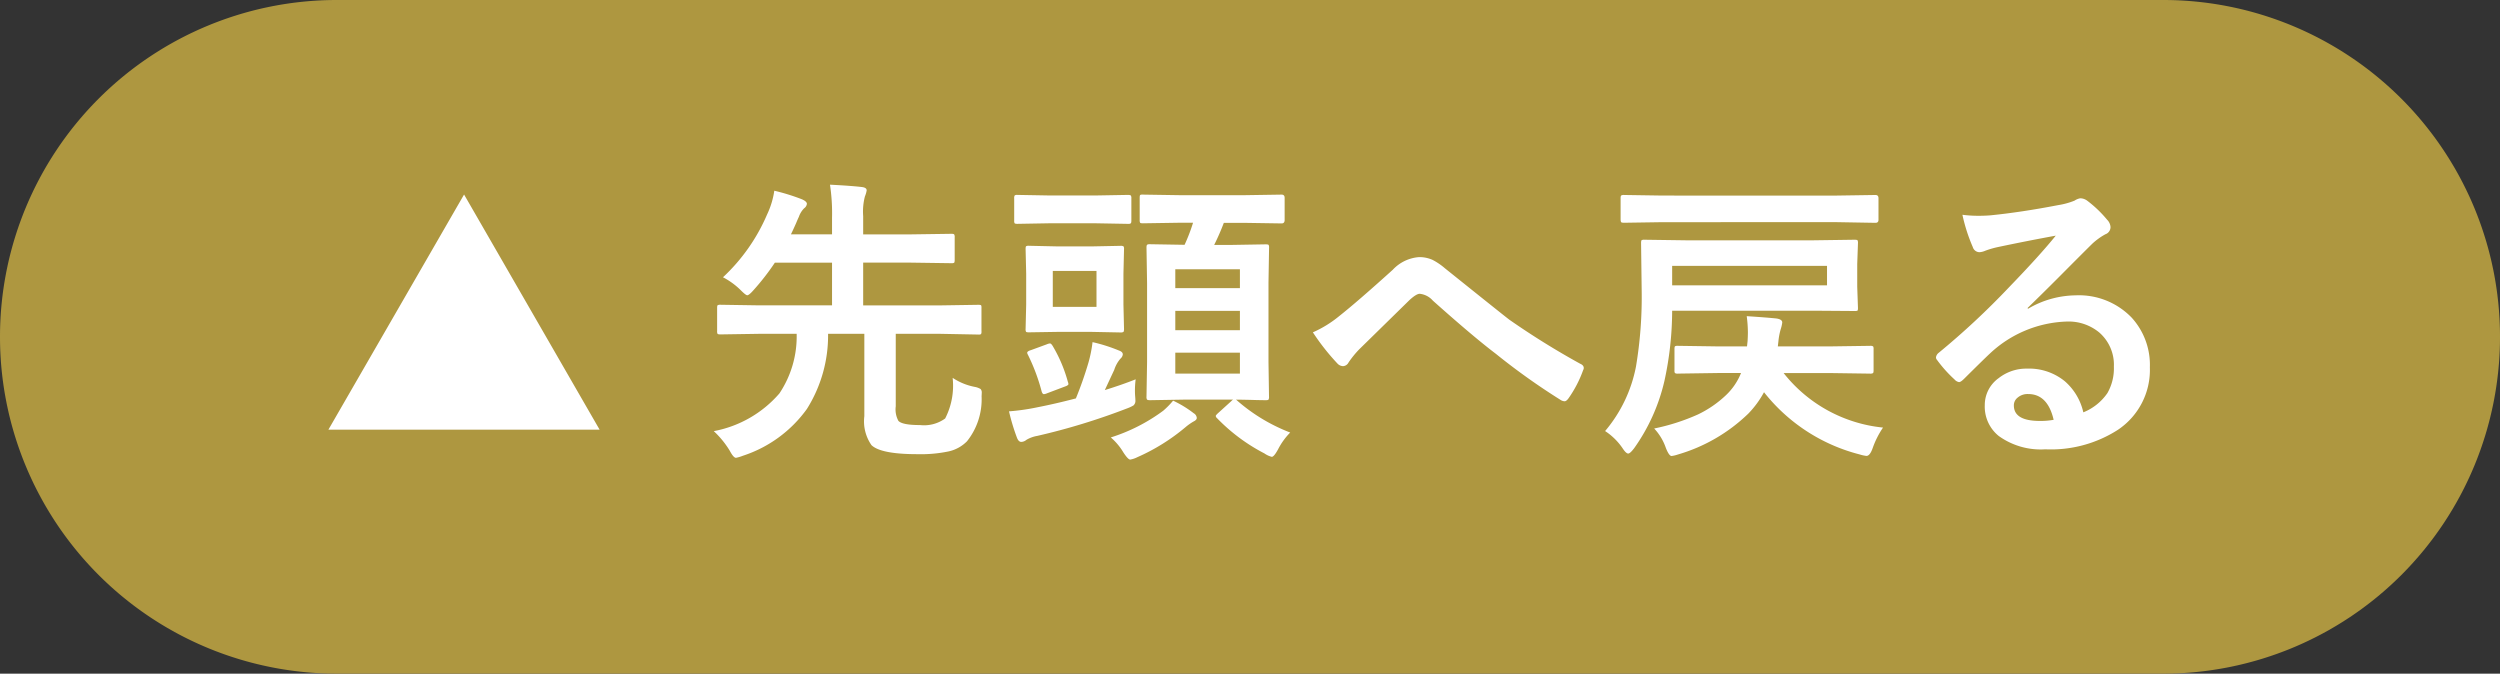 <svg xmlns="http://www.w3.org/2000/svg" width="167" height="45" viewBox="0 0 167 45">
  <rect x="0" y="0" width="167" height="45" fill="#333333" stroke="none"/>
  <g id="グループ_1" data-name="グループ 1" transform="translate(-38 -82)">
    <path id="パス_1" data-name="パス 1" d="M22.5,0h122a22.5,22.5,0,0,1,0,45H22.5a22.5,22.5,0,0,1,0-45Z" transform="translate(38 82)" fill="#ae9740"/>
    <path id="パス_2" data-name="パス 2" d="M10-16.006,19.053-.3H.938ZM42.637-3.76a4.034,4.034,0,0,0,1.455.6,1.2,1.2,0,0,1,.41.146.344.344,0,0,1,.078.264q0,.078-.01.215A4.493,4.493,0,0,1,43.594.479a2.466,2.466,0,0,1-1.221.674,9.028,9.028,0,0,1-2.08.186q-2.441,0-3.076-.6A2.782,2.782,0,0,1,36.738-1.2V-6.7H34.316A9.225,9.225,0,0,1,32.9-1.68a8.514,8.514,0,0,1-4.277,3.125,2.557,2.557,0,0,1-.459.137q-.166,0-.42-.479A6.1,6.1,0,0,0,26.68-.2a7.656,7.656,0,0,0,4.385-2.52A6.848,6.848,0,0,0,32.217-6.7H29.658l-2.52.039q-.176,0-.205-.039a.365.365,0,0,1-.029-.186V-8.447q0-.137.039-.166a.394.394,0,0,1,.2-.029l2.52.039H34.58v-2.852H30.762a16.114,16.114,0,0,1-1.426,1.836q-.3.342-.42.342-.1,0-.439-.342a4.864,4.864,0,0,0-1.182-.859,12.415,12.415,0,0,0,2.949-4.2,5.517,5.517,0,0,0,.479-1.582,13.646,13.646,0,0,1,1.855.576q.322.146.322.3a.423.423,0,0,1-.186.3,1.514,1.514,0,0,0-.352.576q-.068.137-.176.4-.234.527-.352.762H34.58v-1.1a12.83,12.83,0,0,0-.137-2.217q1.367.068,2.129.156.322.039.322.225a1.786,1.786,0,0,1-.117.4,4.023,4.023,0,0,0-.117,1.318v1.221h3.154l2.744-.039q.156,0,.186.049a.365.365,0,0,1,.029.186v1.5q0,.166-.039.2a.336.336,0,0,1-.176.029l-2.744-.039H36.66V-8.6h5.176l2.52-.039q.156,0,.186.039a.363.363,0,0,1,.02.156v1.563a.36.36,0,0,1-.029.2.305.305,0,0,1-.176.029L41.836-6.7h-3v4.844a1.6,1.6,0,0,0,.176.967q.254.283,1.445.283a2.4,2.4,0,0,0,1.68-.439A4.8,4.8,0,0,0,42.637-3.76ZM65.186-.107a4.508,4.508,0,0,0-.811,1.123q-.273.5-.42.5a1.459,1.459,0,0,1-.488-.225A12.2,12.2,0,0,1,60.3-1.064a.24.24,0,0,1-.088-.146q0-.059.2-.234l.84-.762a.556.556,0,0,1,.117-.1H58.125l-2.295.039q-.176,0-.215-.049a.394.394,0,0,1-.029-.2l.039-2.314v-5.234l-.039-2.393q0-.166.049-.2a.394.394,0,0,1,.2-.029l2.295.039a11.751,11.751,0,0,0,.566-1.475h-.85l-2.5.039q-.156,0-.186-.039a.365.365,0,0,1-.029-.186v-1.484q0-.156.039-.186A.336.336,0,0,1,55.342-16l2.5.039H62.09L64.609-16q.205,0,.205.215V-14.3q0,.225-.205.225l-2.52-.039H60.752a15.856,15.856,0,0,1-.645,1.475H61.25l2.295-.039q.166,0,.2.039a.365.365,0,0,1,.029.186l-.039,2.334v5.293L63.77-2.51a.371.371,0,0,1-.034.205q-.034.039-.19.039l-.6-.01q-.625-.02-1.377-.029A11.788,11.788,0,0,0,65.186-.107ZM61.826-4.043v-1.4H57.51v1.4Zm-4.316-2.9h4.316V-8.232H57.51Zm4.316-4.072H57.51v1.26h4.316ZM49.688-12.539h2.2l1.953-.039a.356.356,0,0,1,.215.039.336.336,0,0,1,.029.176l-.039,1.641v2.07l.039,1.631q0,.166-.049.2a.394.394,0,0,1-.2.029l-1.953-.039h-2.2L47.725-6.8q-.156,0-.186-.039a.365.365,0,0,1-.029-.186l.039-1.631v-2.07l-.039-1.641q0-.156.039-.186a.336.336,0,0,1,.176-.029ZM52.246-8.5v-2.4h-2.92v2.4Zm2.617,4.834a5.768,5.768,0,0,0-.049.771q0,.146.01.313.02.225.02.322a.407.407,0,0,1-.127.342,2.421,2.421,0,0,1-.43.2,43.678,43.678,0,0,1-6,1.836,2.141,2.141,0,0,0-.723.264.561.561,0,0,1-.342.137q-.176,0-.283-.264a13.6,13.6,0,0,1-.537-1.777A14.573,14.573,0,0,0,48.33-1.8q1.152-.225,2.539-.586a24.56,24.56,0,0,0,.84-2.393,8.7,8.7,0,0,0,.273-1.367,10.946,10.946,0,0,1,1.777.566q.244.088.244.254a.432.432,0,0,1-.156.283,2.149,2.149,0,0,0-.42.762q-.039.078-.625,1.338Q53.955-3.3,54.863-3.662Zm-2.734-10.42H49.17l-2.207.039q-.156,0-.186-.039a.336.336,0,0,1-.029-.176v-1.484a.332.332,0,0,1,.039-.205.336.336,0,0,1,.176-.029l2.207.039h2.959l2.217-.039q.156,0,.2.049a.365.365,0,0,1,.029.186v1.484q0,.156-.049.186a.305.305,0,0,1-.176.029ZM57.363-2.236a7.306,7.306,0,0,1,1.377.84.4.4,0,0,1,.205.313q0,.137-.225.244a3.792,3.792,0,0,0-.537.381,13.3,13.3,0,0,1-3.213,2A1.652,1.652,0,0,1,54.5,1.7q-.146,0-.459-.479a4,4,0,0,0-.84-1,11.866,11.866,0,0,0,3.506-1.787A5.477,5.477,0,0,0,57.363-2.236ZM49.326-5.879A9.611,9.611,0,0,1,50.332-3.5a.528.528,0,0,1,.039.156q0,.088-.264.176l-1.162.439a.666.666,0,0,1-.215.059q-.088,0-.146-.176A12.809,12.809,0,0,0,47.666-5.3a.314.314,0,0,1-.049-.137q0-.1.254-.176L48.926-6a.666.666,0,0,1,.215-.059Q49.219-6.055,49.326-5.879ZM66.7-6.8a7.539,7.539,0,0,0,1.758-1.084q1.211-.957,3.584-3.1a2.667,2.667,0,0,1,1.738-.84,2.119,2.119,0,0,1,.918.186,4.237,4.237,0,0,1,.82.557Q79.609-7.8,79.834-7.637A52.623,52.623,0,0,0,84.561-4.7q.234.1.234.283a.273.273,0,0,1-.039.137,7.891,7.891,0,0,1-.977,1.885q-.146.2-.264.2a.547.547,0,0,1-.283-.1,44.52,44.52,0,0,1-4.316-3.076q-1.484-1.123-4.2-3.545a1.348,1.348,0,0,0-.879-.459q-.225,0-.684.42L69.795-5.664a6.479,6.479,0,0,0-.713.879.438.438,0,0,1-.361.244.532.532,0,0,1-.381-.176A15.21,15.21,0,0,1,66.7-6.8ZM90.186-3.564a12.638,12.638,0,0,1-2.021,4.5q-.273.361-.4.361-.146,0-.381-.361A4.178,4.178,0,0,0,86.221-.205a9.431,9.431,0,0,0,2.061-4.3,28.127,28.127,0,0,0,.381-5.176l-.039-3.076q0-.166.039-.2a.365.365,0,0,1,.186-.029l2.793.039h8.477l2.764-.039q.166,0,.2.039a.365.365,0,0,1,.029.186l-.049,1.4v1.514l.049,1.426q0,.146-.039.176a.478.478,0,0,1-.186.02l-2.764-.02H90.7A22.171,22.171,0,0,1,90.186-3.564Zm10.859-6.377v-1.3H90.7v1.3ZM93.838-5.859H95.7l.039-.361q.02-.342.02-.605a8.558,8.558,0,0,0-.078-1.055q1.357.088,1.992.156.381.059.381.264a2.2,2.2,0,0,1-.1.439,4.552,4.552,0,0,0-.156.82l-.039.342h3.418l2.734-.039a.356.356,0,0,1,.215.039.336.336,0,0,1,.029.176v1.426q0,.146-.039.181a.371.371,0,0,1-.205.034l-2.734-.039H98.145a9.683,9.683,0,0,0,6.641,3.643A5.9,5.9,0,0,0,104.1.918q-.186.537-.42.537a2.477,2.477,0,0,1-.459-.1A11.881,11.881,0,0,1,96.836-2.8a6.456,6.456,0,0,1-1.055,1.436,11.293,11.293,0,0,1-4.7,2.725,2.128,2.128,0,0,1-.42.1q-.166,0-.381-.537a3.608,3.608,0,0,0-.781-1.3,13.9,13.9,0,0,0,2.92-.937A7.293,7.293,0,0,0,94.3-2.607,4.158,4.158,0,0,0,95.3-4.082H93.76l-2.676.039a.309.309,0,0,1-.2-.039.336.336,0,0,1-.029-.176V-5.684q0-.156.039-.186a.365.365,0,0,1,.186-.029Zm-3.779-8.3-2.559.039q-.176,0-.205-.039t-.039-.156v-1.445q0-.156.049-.186a.394.394,0,0,1,.2-.029l2.559.039H101.7l2.578-.039q.205,0,.205.215v1.445q0,.2-.205.2L101.7-14.16Zm26.27.9q-1.875.342-3.867.762a5.927,5.927,0,0,0-.84.244,1.137,1.137,0,0,1-.4.1.473.473,0,0,1-.439-.342,11.311,11.311,0,0,1-.693-2.158,8.135,8.135,0,0,0,1.084.068q.391,0,.771-.029,2.061-.205,4.541-.684a4.947,4.947,0,0,0,1.094-.3.981.981,0,0,1,.381-.156.8.8,0,0,1,.459.156,7.89,7.89,0,0,1,1.338,1.279.754.754,0,0,1,.225.488.507.507,0,0,1-.342.479,4.394,4.394,0,0,0-.879.635q-.615.605-2.275,2.275-1.24,1.24-2.041,2.012l.02.059a6.391,6.391,0,0,1,3.184-.9,4.887,4.887,0,0,1,3.75,1.494,4.684,4.684,0,0,1,1.211,3.311,4.81,4.81,0,0,1-2.139,4.18,8.273,8.273,0,0,1-4.844,1.3A4.8,4.8,0,0,1,112.52.127a2.515,2.515,0,0,1-.937-2.061,2.205,2.205,0,0,1,.928-1.807,2.984,2.984,0,0,1,1.895-.635,3.774,3.774,0,0,1,2.52.84,3.883,3.883,0,0,1,1.24,2.08,3.559,3.559,0,0,0,1.611-1.289,3.318,3.318,0,0,0,.43-1.758,2.856,2.856,0,0,0-.986-2.295,3.215,3.215,0,0,0-2.158-.723A7.854,7.854,0,0,0,111.943-5.4q-.381.352-1.738,1.7-.225.225-.342.225a.514.514,0,0,1-.3-.176,8.7,8.7,0,0,1-1.172-1.309.249.249,0,0,1-.068-.166.456.456,0,0,1,.166-.293,51.5,51.5,0,0,0,4.736-4.414Q115.264-11.943,116.328-13.262Zm-.146,12.3q-.4-1.719-1.7-1.719a1.02,1.02,0,0,0-.723.254.648.648,0,0,0-.234.508q0,1.035,1.738,1.035A4.828,4.828,0,0,0,116.182-.957Z" transform="translate(59 111)" fill="#fff"/>
  </g>
</svg>
